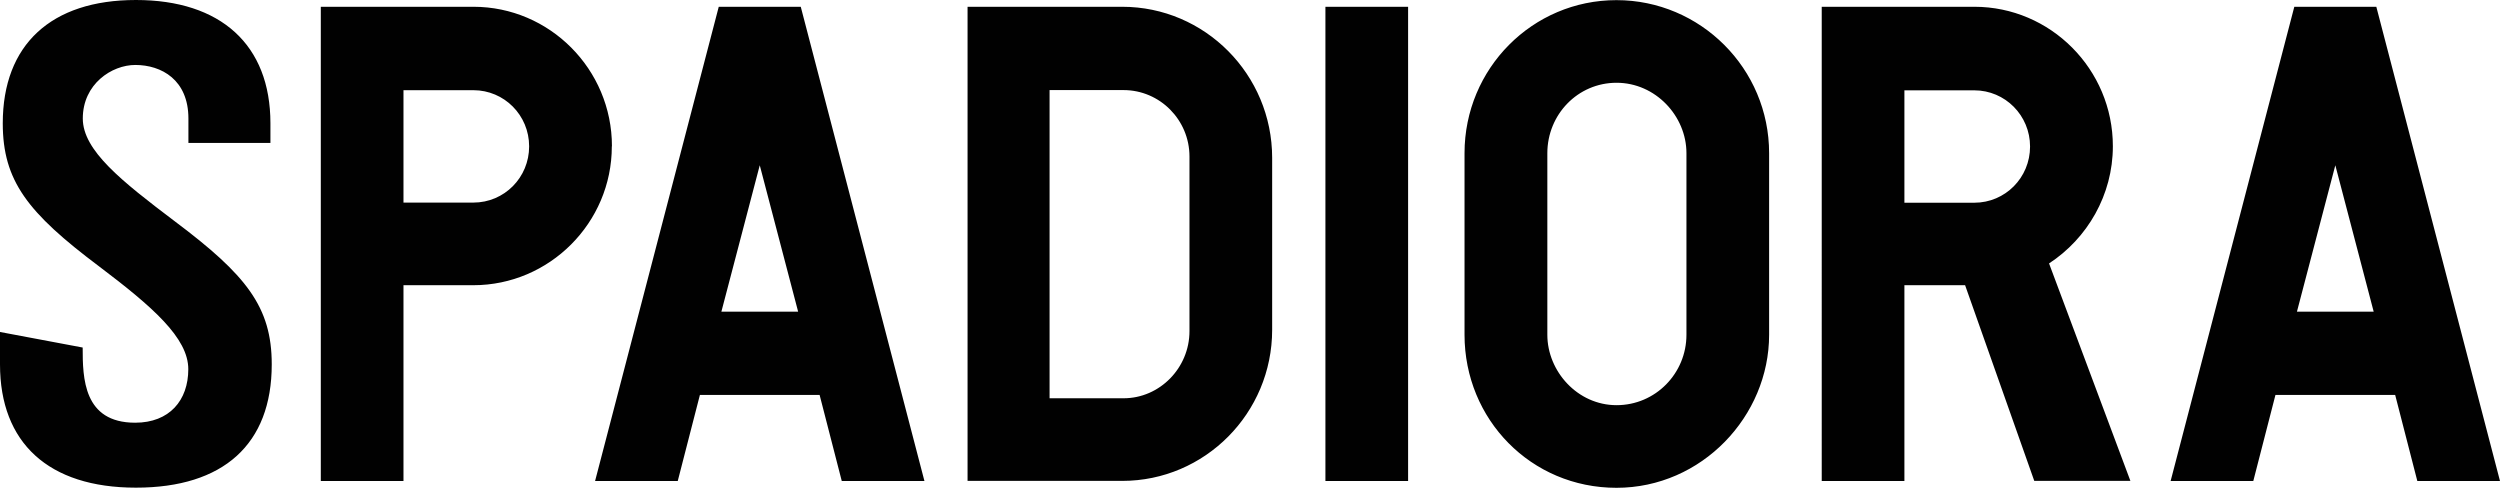 <svg xmlns="http://www.w3.org/2000/svg" width="246" height="48" fill="none" viewBox="0 0 246 48"><g fill="#010101" clip-path="url(#clip0_129_25022)"><path d="M0 35.87v-3.203l8.135 1.53c0 2.992.065 7.398 5.164 7.398 3.373 0 5.229-2.196 5.229-5.268 0-3.072-3.503-6.13-8.797-10.13C2.711 20.927.272 17.79.272 12.13.272 4.392 5.034 0 13.377 0S26.61 4.405 26.61 12.13v1.935h-8.07V11.66c0-3.804-2.647-5.268-5.229-5.268-2.31 0-5.164 1.87-5.164 5.268 0 3.137 3.776 6.13 9.07 10.13 7.019 5.269 9.523 8.406 9.523 14.066 0 7.87-4.762 12.13-13.364 12.13S0 43.583 0 35.857v.013ZM60.203 14.405c0 7.53-6.15 13.66-13.624 13.66h-6.877v19.268h-8.135V.667h15.025c7.474 0 13.623 6.13 13.623 13.725h-.013v.013Zm-8.136 0c0-3.072-2.452-5.53-5.488-5.53h-6.877v11.06h6.877c3.05 0 5.488-2.47 5.488-5.53ZM80.65 38.863H68.87l-2.18 8.47h-8.135L70.725.667h8.07l12.17 46.666H82.83l-2.18-8.47Zm-2.114-8.196L74.76 16.262l-3.776 14.405h7.552ZM110.427.667c8.135 0 14.753 6.666 14.753 14.862v16.928c0 8.197-6.618 14.863-14.753 14.863H95.208V.667h15.219Zm6.617 31.934V15.4c0-3.595-2.906-6.536-6.487-6.536h-7.279V39.19h7.279c3.568 0 6.487-2.994 6.487-6.602v.013ZM130.421 47.333V.667h8.136v46.666h-8.136ZM174.081 15.072v17.87c0 8-6.617 15.058-15.024 15.058-8.408 0-14.947-6.732-14.947-15.059v-17.87c0-8.326 6.682-15.058 14.947-15.058 8.265 0 15.024 6.732 15.024 15.059Zm-8.135 0c0-3.66-3.049-6.928-6.876-6.928-3.828 0-6.812 3.137-6.812 6.928v17.87c0 3.594 2.971 6.927 6.812 6.927 3.84 0 6.876-3.137 6.876-6.928v-17.87ZM193.349 28.065h-5.956v19.268h-8.135V.667h15.025c7.473 0 13.623 6.13 13.623 13.725 0 4.798-2.517 9.072-6.279 11.53l8.005 21.398h-9.459l-6.811-19.268h-.013v.013Zm-5.956-8.117h6.877c3.049 0 5.488-2.47 5.488-5.53 0-3.058-2.452-5.53-5.488-5.53h-6.877v11.06ZM235.685 38.863h-11.781l-2.18 8.47h-8.135L225.76.667h8.07L246 47.333h-8.135l-2.18-8.47Zm-2.115-8.196-3.775-14.405-3.776 14.405h7.551Z"/></g><defs><clipPath id="clip0_129_25022"><path fill="#fff" d="M0 0h246v48H0z"/></clipPath></defs></svg>